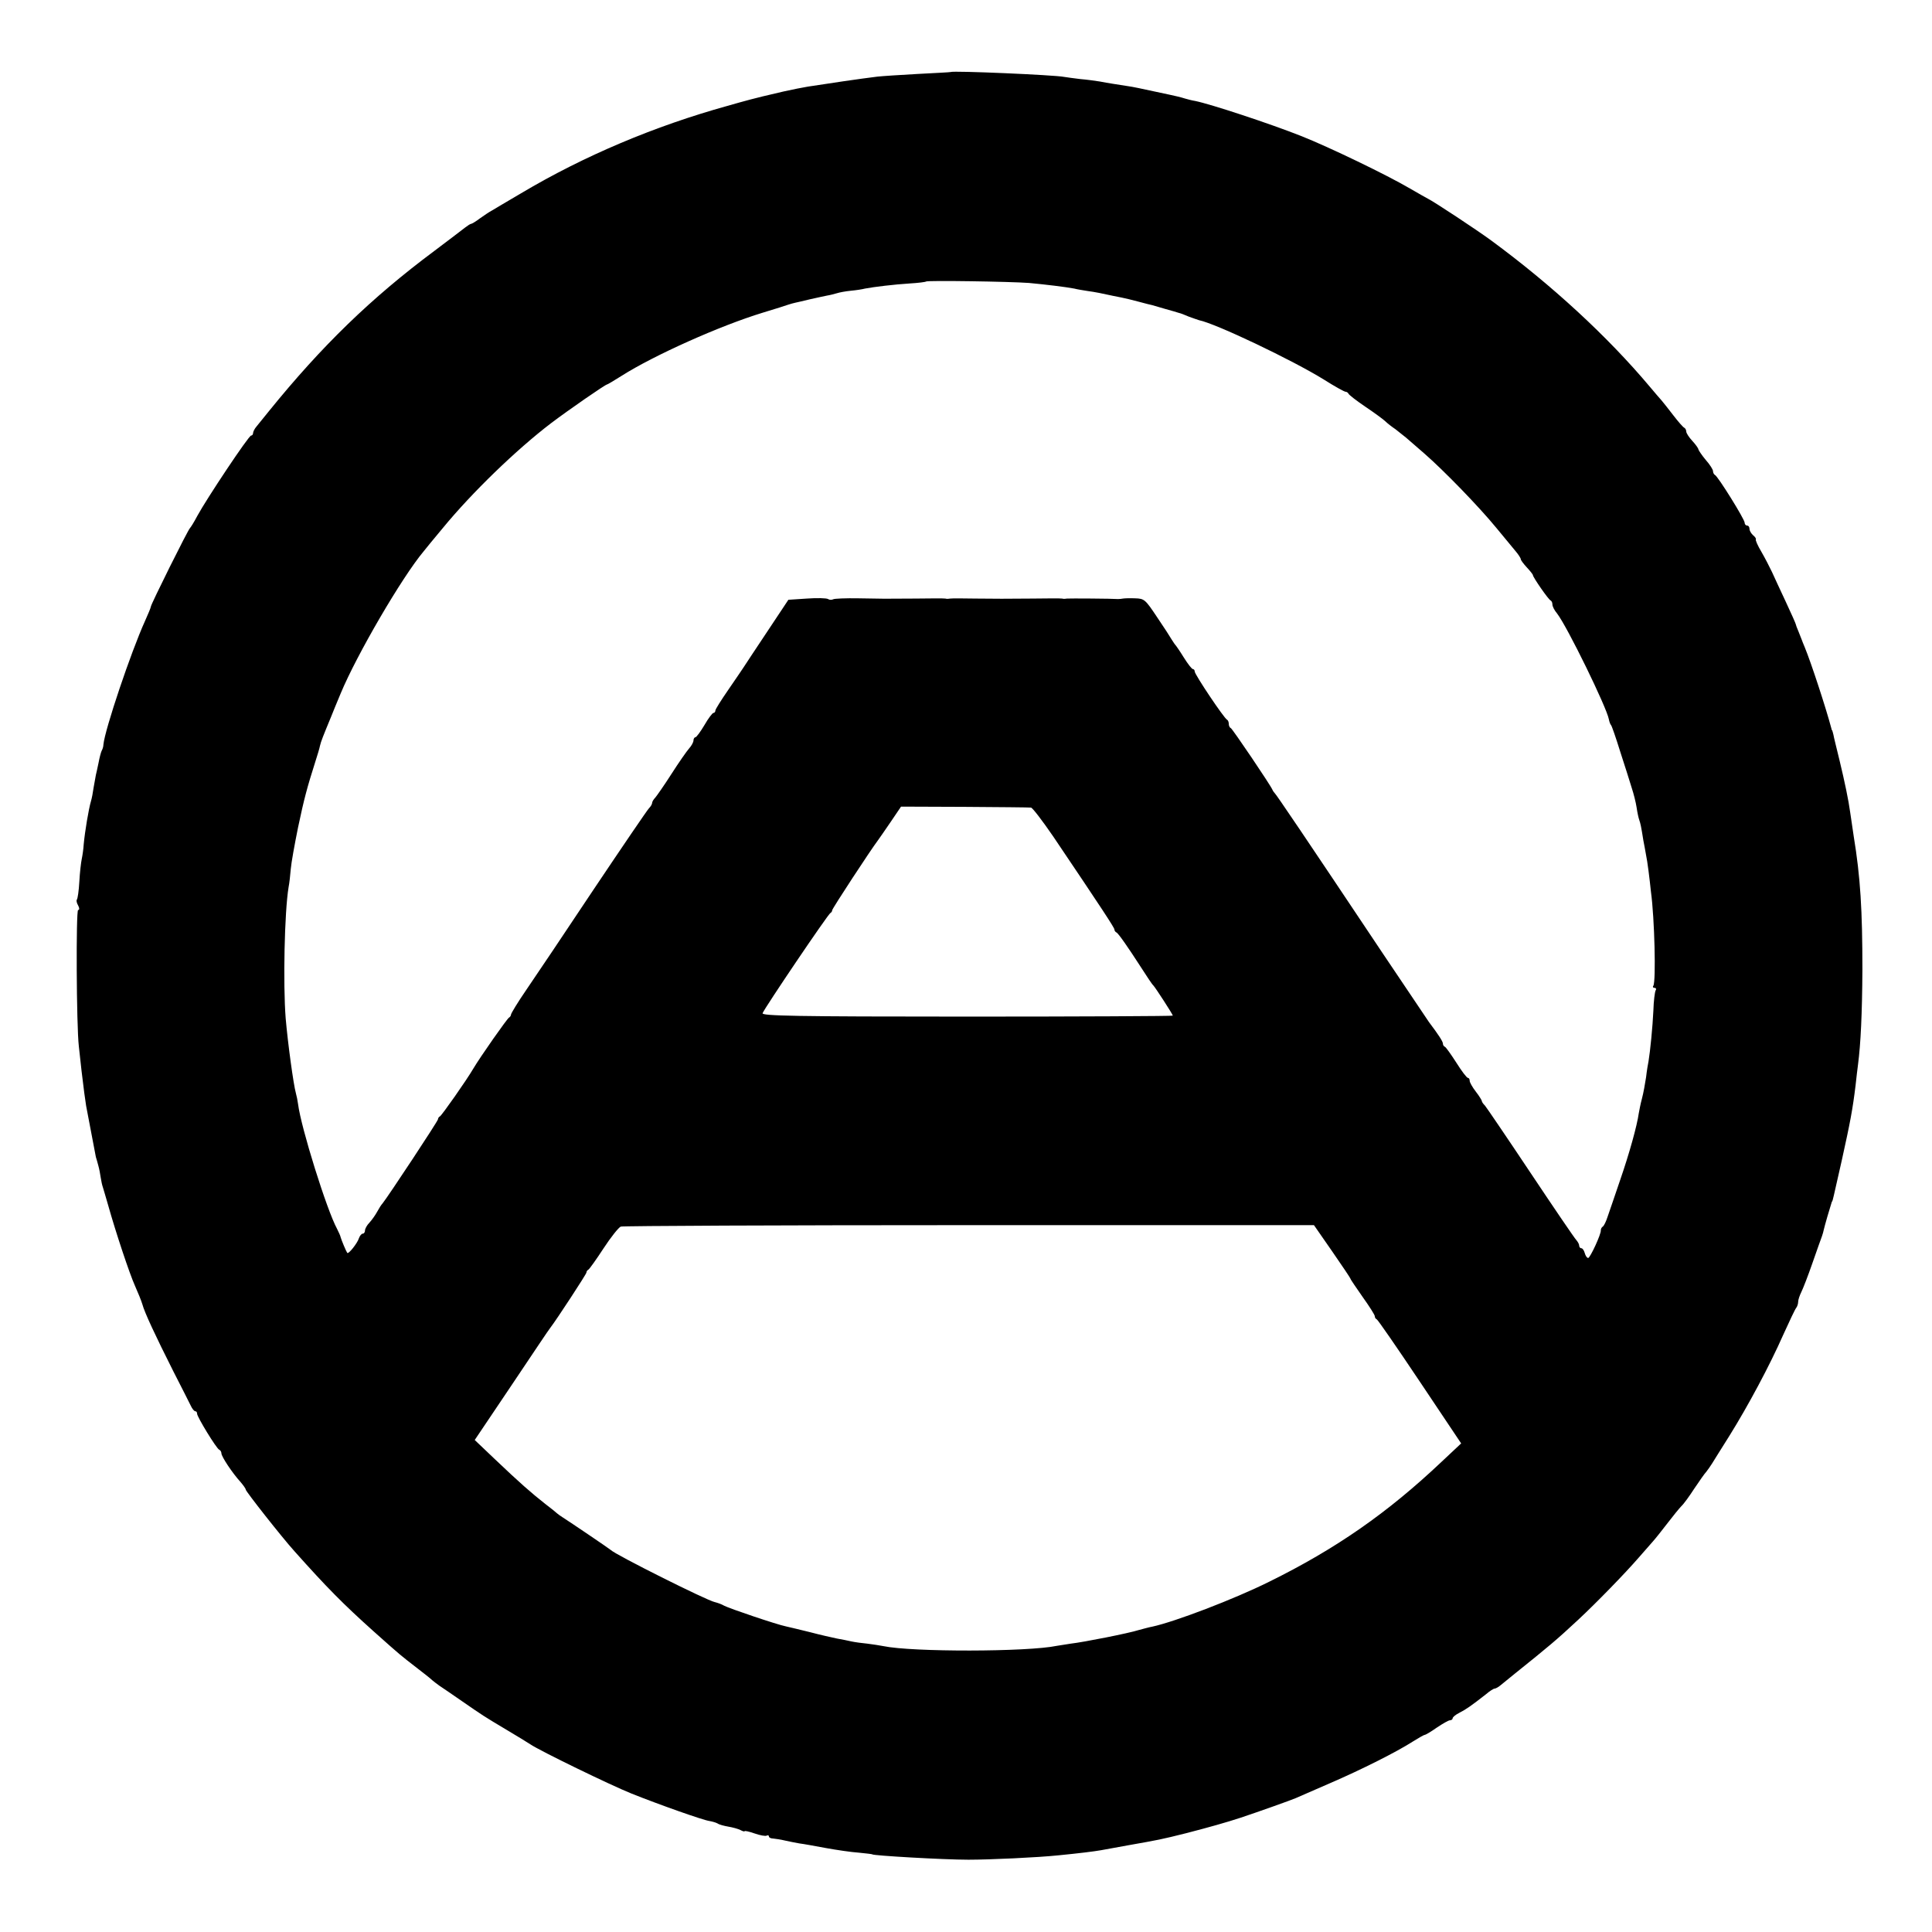 <?xml version="1.0" standalone="no"?>
<!DOCTYPE svg PUBLIC "-//W3C//DTD SVG 20010904//EN"
 "http://www.w3.org/TR/2001/REC-SVG-20010904/DTD/svg10.dtd">
<svg version="1.0" xmlns="http://www.w3.org/2000/svg"
 width="794pt" height="794pt" viewBox="0 0 794 794"
 preserveAspectRatio="xMidYMid meet">
<g transform="translate(0,794) scale(0.1,-0.1)"
fill="#000000" stroke="none">
<path d="M3907 7644 c-1 -1 -63 -4 -137 -8 -74 -4 -148 -9 -165 -11 -66 -8
-202 -28 -285 -41 -19 -3 -64 -12 -100 -20 -36 -9 -74 -17 -85 -20 -10 -2 -76
-19 -145 -39 -299 -83 -589 -205 -848 -359 -57 -34 -111 -65 -120 -71 -10 -5
-32 -20 -49 -32 -17 -13 -34 -23 -37 -23 -3 0 -14 -7 -23 -14 -10 -8 -68 -52
-129 -98 -259 -193 -462 -390 -679 -658 -20 -25 -43 -53 -51 -63 -8 -9 -14
-22 -14 -27 0 -6 -4 -10 -8 -10 -10 0 -183 -260 -221 -330 -13 -25 -27 -47
-30 -50 -8 -6 -161 -314 -161 -323 0 -4 -11 -30 -24 -59 -58 -128 -165 -446
-171 -508 0 -9 -4 -20 -7 -25 -3 -6 -9 -28 -13 -50 -5 -22 -9 -44 -11 -50 -1
-5 -5 -28 -9 -50 -3 -22 -8 -48 -11 -57 -10 -34 -25 -125 -30 -178 -1 -19 -5
-46 -8 -60 -3 -14 -8 -56 -10 -94 -2 -37 -7 -70 -10 -73 -3 -3 -1 -14 5 -24 6
-11 6 -19 0 -19 -9 0 -7 -475 3 -560 3 -25 8 -70 11 -100 9 -76 15 -121 19
-145 9 -47 38 -201 40 -210 2 -5 6 -21 10 -35 4 -14 8 -36 10 -50 2 -14 6 -32
9 -40 3 -8 12 -42 22 -75 30 -107 87 -279 110 -330 12 -27 26 -61 30 -75 9
-34 54 -130 127 -275 34 -66 66 -130 72 -142 6 -13 14 -23 19 -23 4 0 7 -4 7
-10 0 -13 80 -144 91 -148 5 -2 9 -9 9 -15 0 -13 45 -81 78 -117 12 -14 22
-28 22 -32 0 -7 146 -193 200 -253 132 -148 199 -216 325 -329 119 -106 104
-93 185 -156 25 -19 50 -39 56 -45 6 -5 20 -16 30 -23 11 -7 53 -36 95 -65 84
-58 85 -59 184 -118 39 -23 81 -49 95 -58 40 -27 328 -167 415 -202 115 -46
296 -110 321 -113 11 -2 26 -6 33 -10 7 -5 27 -10 44 -13 18 -3 40 -9 50 -14
9 -5 17 -7 17 -5 0 3 18 -1 41 -9 23 -8 45 -12 50 -9 5 3 9 1 9 -3 0 -5 8 -9
18 -9 9 -1 31 -4 47 -8 17 -4 44 -9 60 -12 17 -2 66 -11 109 -19 44 -8 105
-17 135 -19 31 -3 56 -6 56 -7 0 -5 292 -22 395 -22 87 0 284 9 370 18 82 8
147 16 175 21 17 3 66 12 110 20 130 23 136 24 240 50 93 24 164 44 225 64 69
23 207 72 225 80 11 5 74 32 140 61 130 56 275 129 342 172 24 15 45 27 48 27
4 0 26 13 50 30 24 16 48 30 54 30 6 0 11 4 11 8 0 5 12 15 28 23 26 13 49 29
109 76 15 13 31 23 35 23 4 0 16 6 25 14 10 8 37 30 59 48 137 110 171 138
261 222 73 68 191 189 249 256 21 24 47 54 57 65 10 11 37 45 60 75 23 30 49
62 57 70 9 8 33 41 53 72 21 31 43 63 50 70 6 8 17 23 23 33 7 11 39 63 72
115 76 122 165 288 221 415 25 55 48 104 53 110 4 5 8 16 8 25 0 8 6 26 13 40
7 14 28 68 46 120 18 52 36 102 39 110 3 8 6 20 7 25 1 6 8 30 15 55 8 25 14
48 16 53 1 4 2 8 4 10 2 3 3 7 39 167 35 158 45 211 57 310 3 30 8 69 10 85
11 84 17 209 18 390 0 244 -8 380 -36 550 -6 39 -12 81 -14 95 -7 52 -23 128
-44 215 -12 50 -24 97 -25 105 -2 8 -4 16 -5 18 -2 1 -3 5 -4 10 -22 83 -83
269 -109 332 -6 14 -11 27 -12 30 -1 3 -7 18 -13 33 -7 16 -12 30 -12 32 0 2
-18 43 -41 92 -23 48 -48 104 -57 123 -9 19 -28 56 -43 82 -15 25 -25 48 -23
51 2 2 -2 10 -11 17 -8 7 -15 19 -15 26 0 8 -4 14 -10 14 -5 0 -10 5 -10 12 0
14 -110 191 -122 196 -4 2 -8 9 -8 16 0 6 -13 27 -30 46 -16 19 -29 39 -30 43
0 4 -11 20 -25 35 -14 15 -25 32 -25 39 0 6 -4 13 -8 15 -5 2 -25 25 -45 51
-20 26 -42 54 -49 62 -7 8 -29 33 -48 56 -173 206 -403 418 -652 601 -60 44
-236 160 -259 171 -8 4 -41 23 -74 42 -97 57 -332 170 -445 215 -131 52 -374
132 -438 145 -13 2 -32 7 -42 10 -20 6 -21 7 -130 30 -41 9 -88 19 -105 21
-51 8 -79 12 -115 19 -19 3 -55 8 -80 10 -25 3 -55 7 -67 9 -40 8 -457 26
-466 20z m323 -867 c65 -6 148 -16 185 -23 11 -3 36 -7 55 -10 30 -4 60 -10
105 -20 6 -1 21 -4 35 -7 14 -3 45 -10 70 -17 25 -7 50 -13 55 -14 6 -2 30 -9
55 -16 25 -7 50 -14 55 -16 6 -1 24 -8 40 -15 17 -6 36 -13 43 -15 69 -14 382
-163 513 -244 44 -28 84 -50 89 -50 5 0 10 -4 12 -8 2 -5 33 -29 70 -54 37
-25 74 -52 82 -60 7 -7 26 -22 41 -32 14 -11 34 -27 44 -35 10 -9 44 -38 76
-66 80 -70 222 -216 295 -305 34 -41 70 -85 81 -98 10 -12 19 -26 19 -30 0 -4
11 -19 25 -34 14 -15 25 -29 25 -32 0 -8 64 -101 73 -104 4 -2 7 -9 7 -16 0
-8 8 -24 19 -37 42 -54 204 -386 213 -435 2 -11 6 -21 9 -24 3 -3 20 -52 38
-110 19 -58 40 -125 47 -148 8 -24 17 -60 20 -80 3 -21 8 -44 11 -52 5 -15 7
-22 17 -85 3 -16 8 -41 10 -54 3 -14 8 -45 11 -70 3 -25 8 -64 10 -86 15 -109
21 -367 10 -386 -4 -5 -1 -9 5 -9 6 0 8 -5 4 -11 -3 -6 -8 -43 -9 -82 -3 -66
-13 -167 -20 -209 -2 -9 -7 -38 -10 -65 -4 -26 -11 -66 -17 -88 -6 -22 -11
-49 -13 -60 -7 -51 -39 -166 -76 -273 -22 -64 -45 -133 -52 -152 -6 -19 -15
-38 -20 -41 -5 -3 -8 -10 -8 -15 2 -15 -44 -114 -52 -114 -5 0 -11 9 -14 20
-3 11 -9 20 -14 20 -5 0 -9 5 -9 11 0 6 -6 16 -12 23 -7 7 -92 132 -188 276
-96 144 -181 269 -187 276 -7 7 -13 15 -13 19 0 3 -11 21 -25 39 -14 18 -25
38 -25 44 0 7 -3 12 -7 12 -5 0 -26 28 -48 63 -22 34 -43 64 -47 65 -5 2 -8 8
-8 13 0 9 -20 39 -57 88 -6 9 -91 135 -189 281 -327 490 -439 655 -445 660 -3
3 -8 10 -10 15 -8 19 -164 250 -171 253 -5 2 -8 10 -8 17 0 7 -3 15 -7 17 -12
5 -133 186 -133 198 0 5 -3 10 -7 10 -5 0 -21 21 -38 48 -16 26 -32 49 -35 52
-3 3 -9 13 -15 22 -5 9 -32 51 -60 92 -48 72 -52 76 -90 77 -22 1 -44 0 -50
-1 -5 -1 -14 -2 -20 -2 -25 2 -201 3 -210 2 -5 -1 -14 -2 -20 0 -5 1 -60 1
-122 0 -140 -1 -120 -1 -233 0 -52 1 -99 1 -105 0 -5 -1 -14 -2 -20 0 -5 1
-60 1 -122 0 -143 -1 -122 -1 -234 1 -53 1 -100 -1 -105 -4 -6 -3 -15 -3 -21
1 -6 4 -45 5 -87 2 l-76 -5 -87 -131 c-49 -73 -92 -139 -98 -148 -5 -8 -34
-50 -62 -91 -29 -42 -53 -80 -53 -85 0 -6 -4 -10 -8 -10 -4 0 -21 -22 -37 -50
-16 -27 -33 -50 -37 -50 -4 0 -8 -6 -8 -13 0 -7 -8 -22 -18 -33 -9 -10 -42
-57 -72 -104 -30 -47 -61 -91 -67 -98 -7 -7 -13 -17 -13 -22 0 -5 -6 -15 -13
-22 -7 -7 -109 -157 -227 -333 -117 -176 -242 -362 -277 -413 -35 -51 -63 -97
-63 -102 0 -4 -4 -10 -8 -12 -7 -3 -118 -161 -147 -210 -28 -48 -130 -193
-137 -196 -4 -2 -8 -7 -8 -12 0 -7 -206 -319 -228 -346 -5 -5 -15 -21 -22 -34
-7 -13 -21 -33 -31 -44 -11 -11 -19 -26 -19 -33 0 -7 -4 -13 -9 -13 -5 0 -12
-8 -16 -19 -6 -20 -43 -67 -48 -60 -5 7 -24 53 -27 64 -1 6 -8 21 -15 35 -42
77 -148 416 -160 512 -2 15 -6 35 -9 45 -10 36 -33 204 -42 308 -11 140 -5
437 12 539 3 15 7 49 9 75 2 25 16 102 30 171 25 119 38 166 71 270 8 25 17
54 19 65 4 18 13 40 46 120 4 11 22 54 39 95 66 159 252 478 341 584 9 12 45
55 79 96 119 145 302 322 445 431 70 53 223 159 230 159 2 0 29 16 59 35 132
84 404 206 581 260 50 15 97 30 105 33 8 3 21 6 29 8 7 1 34 8 60 14 25 6 56
12 69 15 13 2 32 7 42 10 9 3 35 8 56 10 22 2 48 6 59 9 37 7 120 17 184 21
35 2 65 6 67 8 5 5 343 0 424 -6z m7 -2156 c6 0 47 -54 91 -118 203 -301 252
-376 252 -383 0 -5 4 -10 8 -12 7 -2 48 -61 97 -137 29 -45 50 -77 55 -81 8
-8 80 -119 80 -124 0 -2 -381 -4 -846 -4 -708 0 -844 3 -840 14 8 21 270 409
279 412 4 2 7 7 7 11 0 7 161 252 187 286 4 6 28 39 52 75 l44 65 261 -1 c144
-1 266 -2 273 -3z m1238 -1824 c41 -59 75 -110 75 -112 0 -3 23 -36 50 -75 28
-39 50 -74 50 -79 0 -5 3 -11 8 -13 4 -1 84 -117 177 -256 l170 -254 -81 -76
c-221 -209 -433 -357 -709 -493 -145 -72 -387 -164 -479 -184 -12 -2 -37 -9
-56 -14 -40 -13 -227 -50 -280 -56 -19 -3 -45 -7 -57 -9 -119 -25 -595 -26
-713 -1 -14 3 -43 7 -65 10 -22 2 -51 6 -65 9 -14 3 -41 9 -60 12 -19 4 -69
15 -110 26 -41 10 -86 21 -100 24 -36 7 -231 73 -254 85 -10 6 -27 12 -39 15
-31 6 -407 194 -427 214 -5 5 -169 116 -199 135 -9 6 -18 12 -21 15 -3 3 -25
21 -50 40 -56 44 -103 85 -206 183 l-83 79 152 226 c84 125 155 232 160 237
24 31 147 219 147 225 0 5 4 10 8 12 4 2 32 41 62 87 30 46 62 86 71 90 10 3
655 6 1433 6 l1416 0 75 -108z"/>
</g>
</svg>
